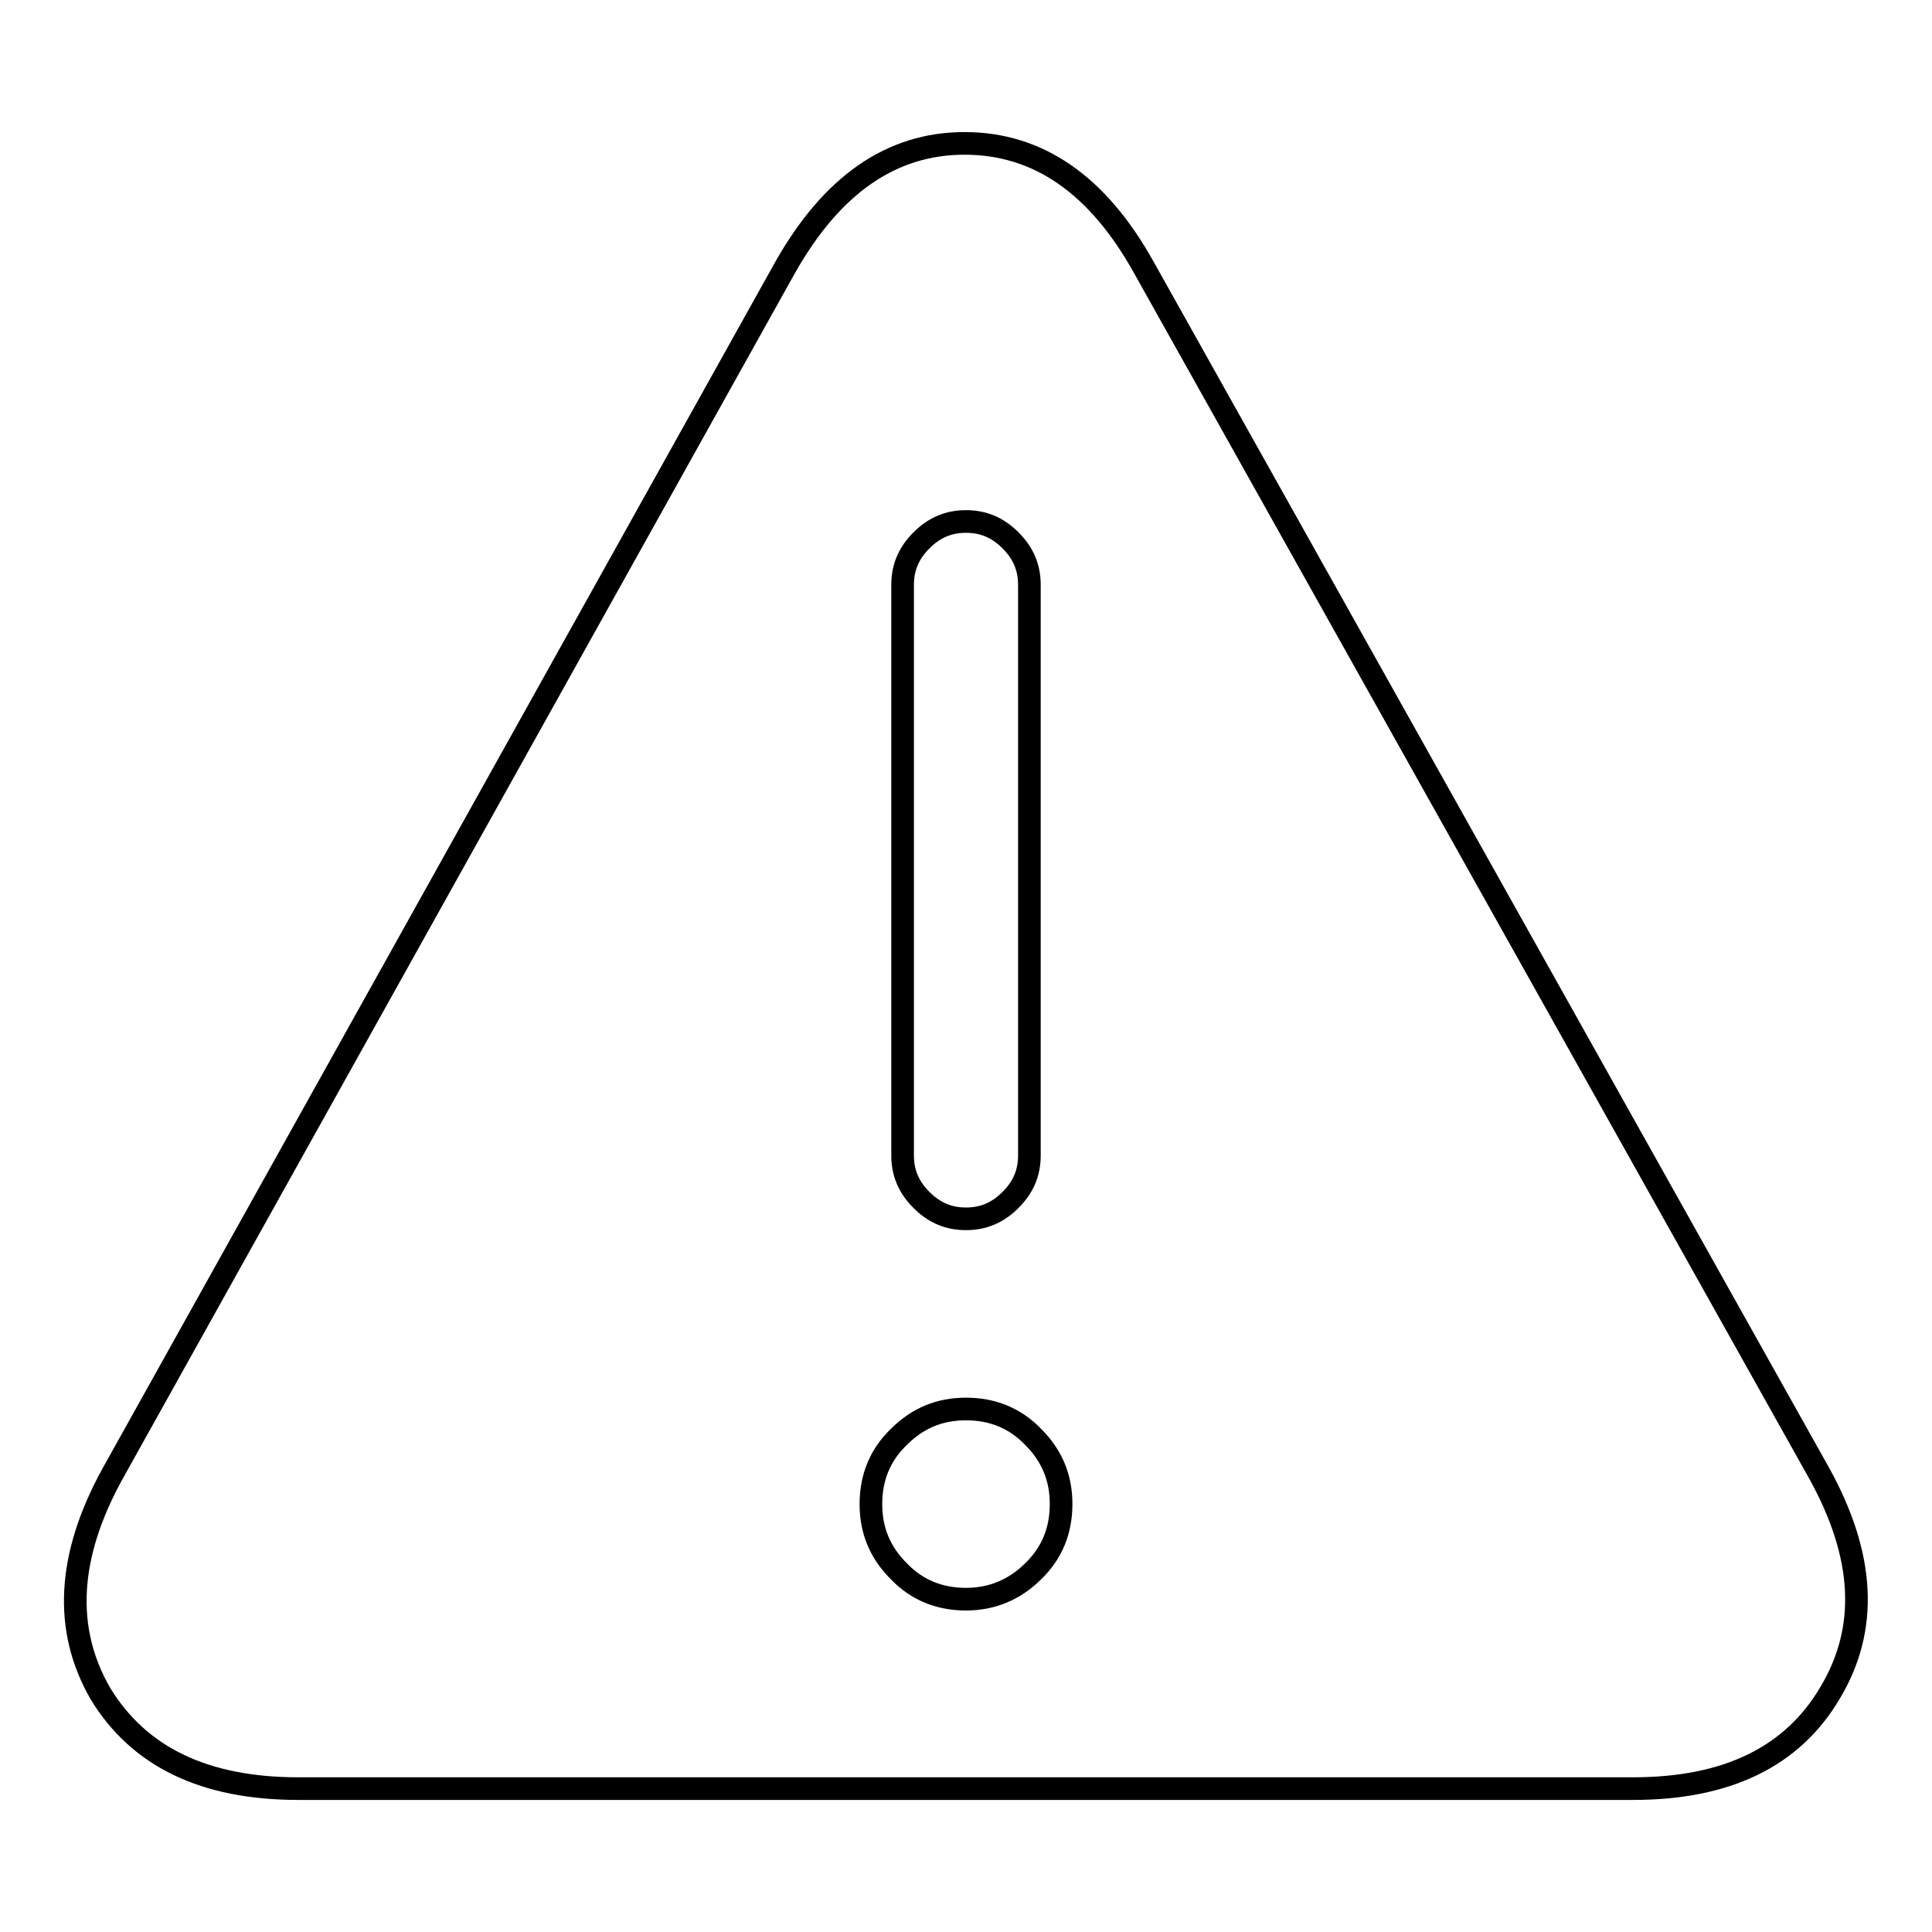 <?xml version="1.0" encoding="utf-8"?>
<!-- Svg Vector Icons : http://www.onlinewebfonts.com/icon -->
<!DOCTYPE svg PUBLIC "-//W3C//DTD SVG 1.1//EN" "http://www.w3.org/Graphics/SVG/1.1/DTD/svg11.dtd">
<svg version="1.1" xmlns="http://www.w3.org/2000/svg" xmlns:xlink="http://www.w3.org/1999/xlink" x="0px" y="0px" viewBox="0 0 256 256" enable-background="new 0 0 256 256" xml:space="preserve">
<g> <path stroke-width="3" fill-opacity="0" stroke="#000000"  d="M241.1,195.3L151.6,35.5c-6.1-11-14-16.5-23.8-16.5c-9.7,0-17.6,5.5-23.8,16.5L14.9,195.3 c-6,10.9-6.5,20.6-1.6,29.1c5.1,8.4,13.8,12.6,26.2,12.6h176.9c12.4,0,21.1-4.2,26.1-12.7C247.6,215.8,247.1,206.2,241.1,195.3 L241.1,195.3z M119.6,77.5c0-2.3,0.8-4.2,2.5-5.9s3.6-2.5,5.9-2.5c2.3,0,4.2,0.8,5.9,2.5c1.7,1.7,2.5,3.6,2.5,5.9v75.6 c0,2.3-0.8,4.2-2.5,5.9c-1.7,1.7-3.6,2.5-5.9,2.5c-2.3,0-4.2-0.8-5.9-2.5c-1.7-1.7-2.5-3.6-2.5-5.9V77.5z M128,211.9 c-3.5,0-6.5-1.2-8.9-3.7c-2.5-2.5-3.7-5.4-3.7-8.9c0-3.5,1.2-6.5,3.7-8.9c2.5-2.5,5.4-3.7,8.9-3.7s6.5,1.2,8.9,3.7 c2.5,2.5,3.7,5.4,3.7,8.9c0,3.5-1.2,6.5-3.7,8.9C134.5,210.6,131.5,211.9,128,211.9z"/></g>
</svg>